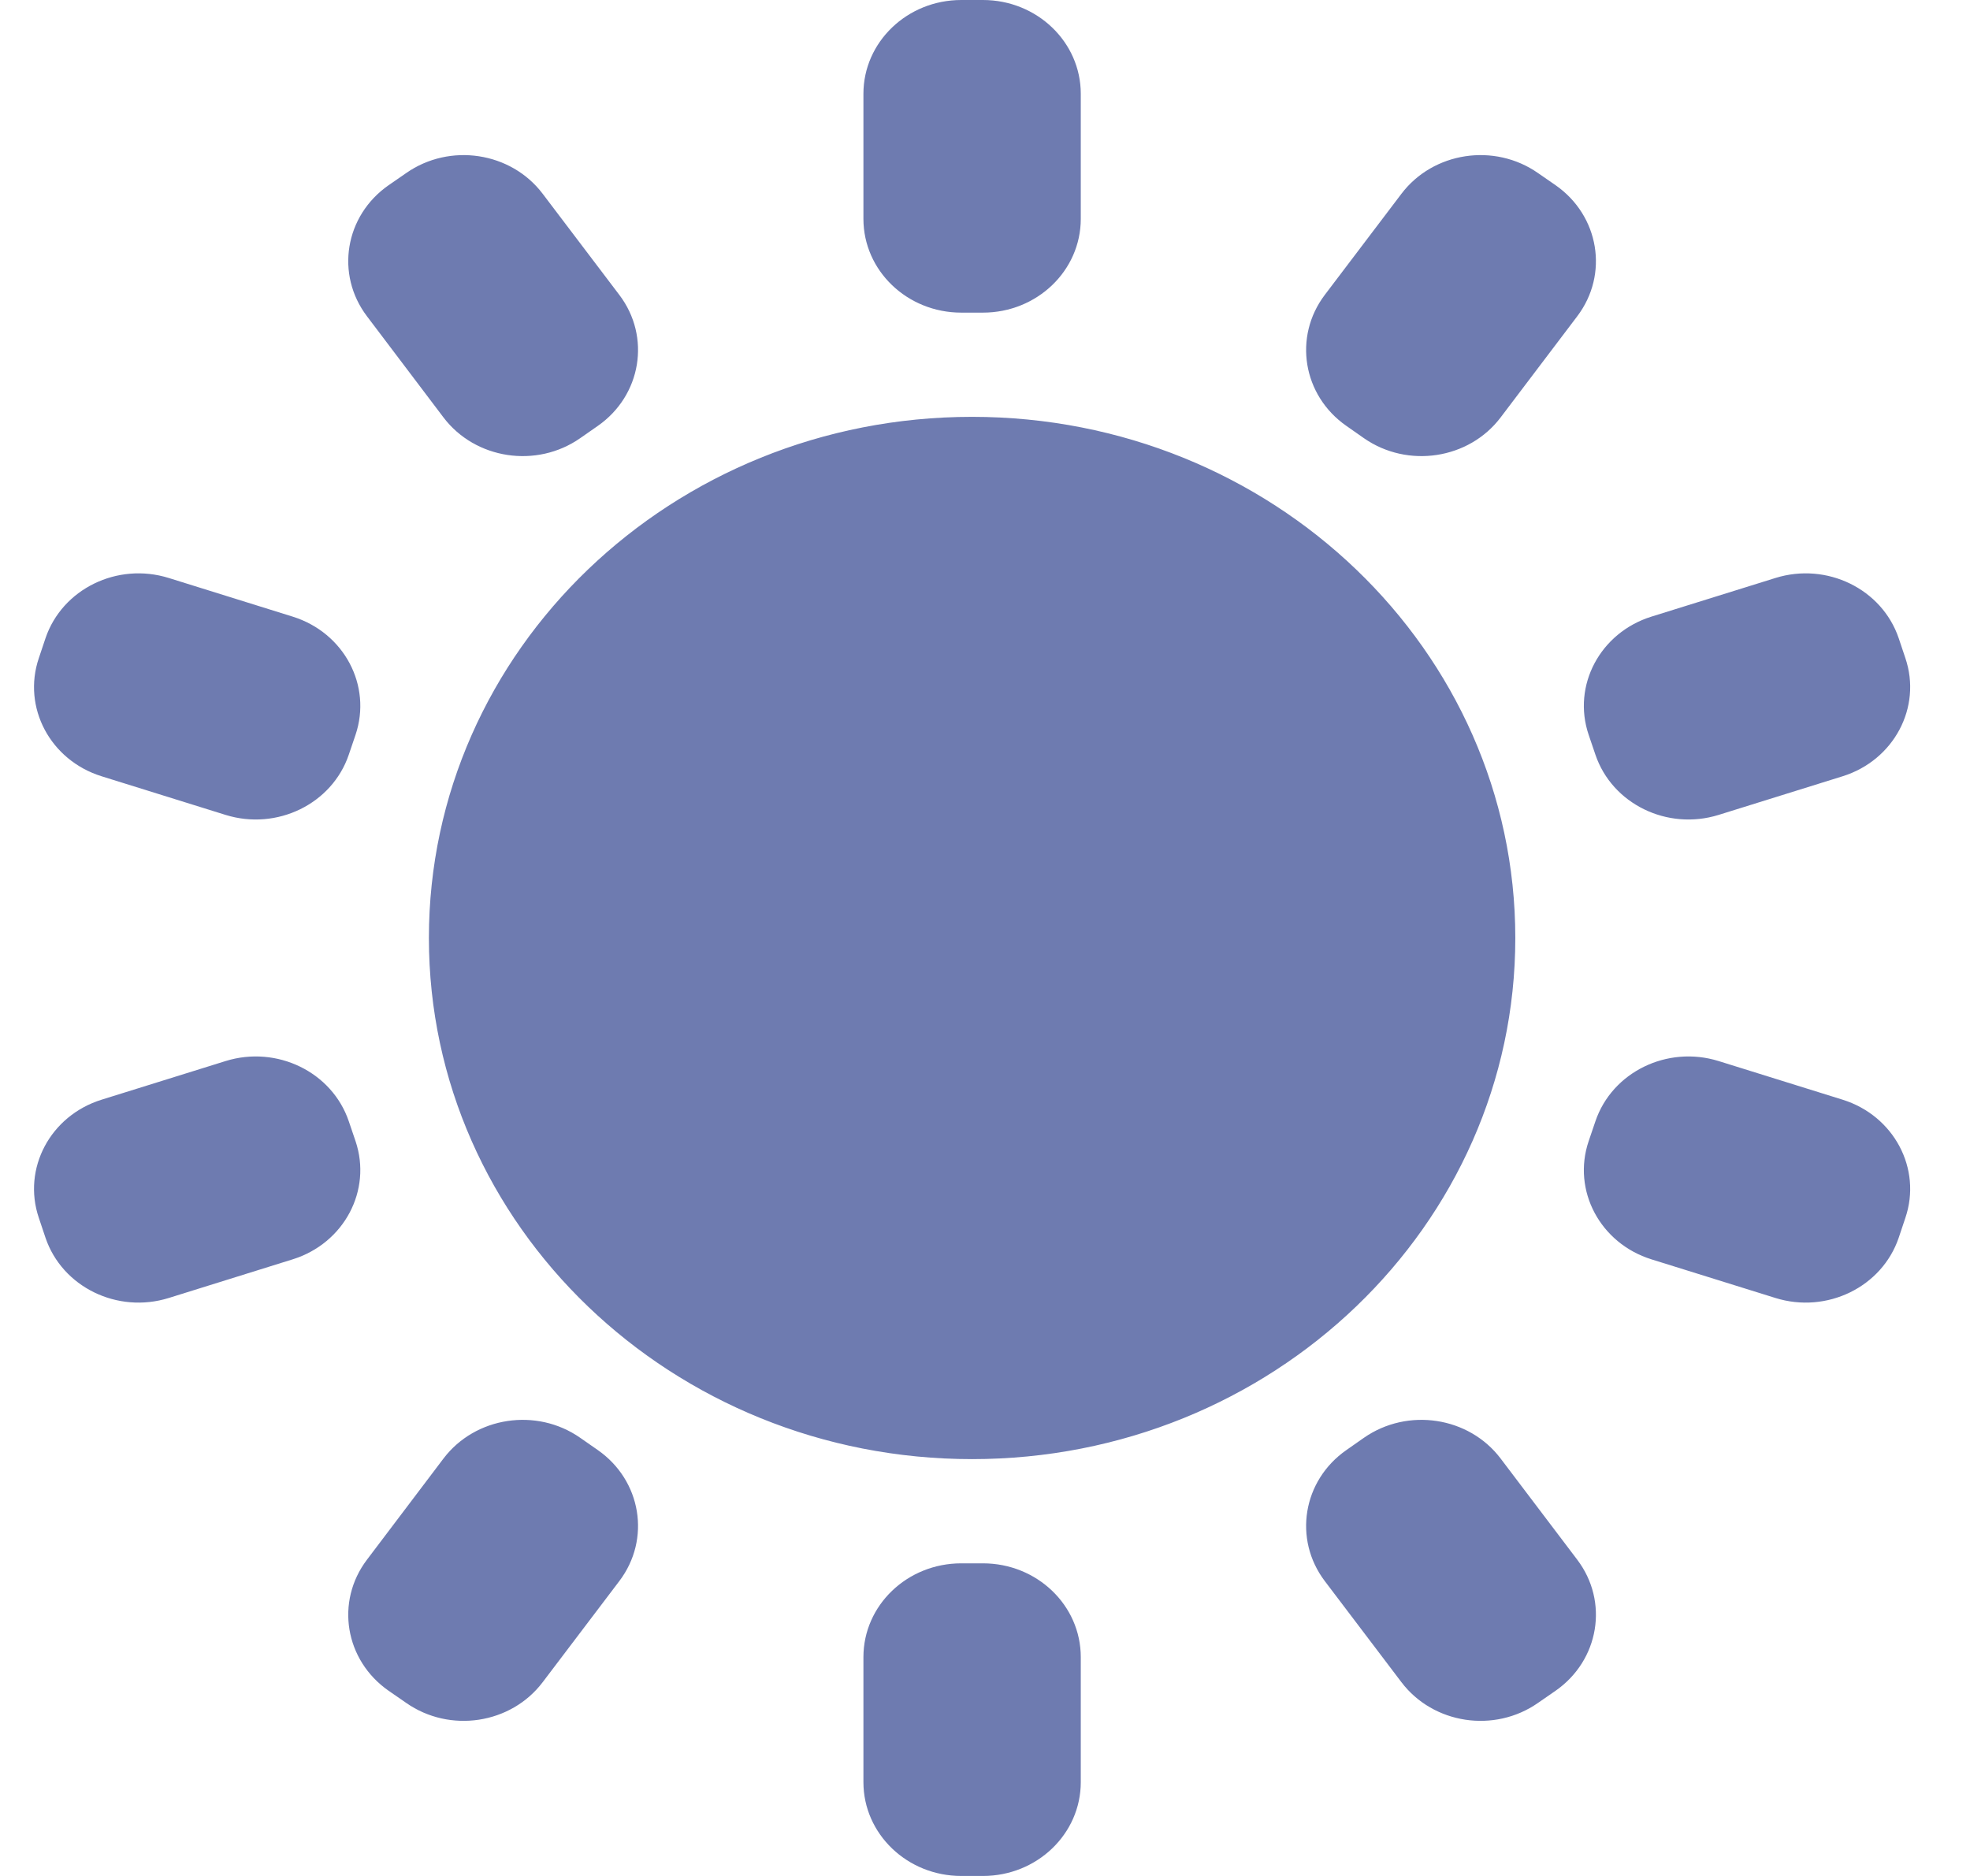 <?xml version="1.0" encoding="UTF-8"?>
<svg width="21px" height="20px" viewBox="0 0 21 20" version="1.1" xmlns="http://www.w3.org/2000/svg" xmlns:xlink="http://www.w3.org/1999/xlink">
    <title>Shape</title>
    <g id="Page-1" stroke="none" stroke-width="1" fill="none" fill-rule="evenodd">
        <path d="M10.478,16.667 C11.054,16.667 11.521,17.114 11.521,17.667 L11.521,19 C11.521,19.552 11.054,20 10.478,20 L10.247,20 C9.671,20 9.204,19.552 9.204,19 L9.204,17.667 C9.204,17.114 9.671,16.667 10.247,16.667 L10.478,16.667 Z M6.184,15.328 L6.372,15.459 C6.837,15.783 6.941,16.409 6.602,16.856 L5.785,17.934 C5.447,18.381 4.795,18.48 4.33,18.155 L4.142,18.025 C3.676,17.7 3.573,17.075 3.912,16.628 L4.728,15.549 C5.067,15.103 5.719,15.004 6.184,15.328 Z M15.996,15.549 L16.813,16.628 C17.152,17.075 17.048,17.7 16.583,18.025 L16.395,18.155 C15.93,18.48 15.278,18.381 14.939,17.934 L14.122,16.856 C13.784,16.409 13.887,15.783 14.353,15.459 L14.54,15.328 C15.006,15.004 15.658,15.103 15.996,15.549 Z M10.362,4.444 C13.56,4.444 16.153,6.932 16.153,10 C16.153,13.068 13.56,15.556 10.362,15.556 C7.164,15.556 4.572,13.068 4.572,10 C4.572,6.932 7.164,4.444 10.362,4.444 Z M3.718,11.954 L3.79,12.166 C3.967,12.691 3.668,13.255 3.12,13.426 L1.799,13.838 C1.251,14.009 0.663,13.721 0.485,13.196 L0.414,12.984 C0.236,12.459 0.535,11.895 1.083,11.724 L2.405,11.312 C2.952,11.142 3.54,11.429 3.718,11.954 Z M18.32,11.312 L19.642,11.724 C20.189,11.895 20.489,12.459 20.311,12.984 L20.24,13.196 C20.062,13.721 19.474,14.009 18.926,13.838 L17.604,13.426 C17.057,13.255 16.757,12.691 16.935,12.166 L17.007,11.954 C17.185,11.429 17.773,11.142 18.32,11.312 Z M1.799,6.162 L3.12,6.574 C3.668,6.745 3.967,7.309 3.79,7.834 L3.718,8.046 C3.54,8.571 2.952,8.858 2.405,8.688 L1.083,8.276 C0.535,8.105 0.236,7.541 0.414,7.016 L0.485,6.804 C0.663,6.279 1.251,5.991 1.799,6.162 Z M20.24,6.804 L20.311,7.016 C20.489,7.541 20.189,8.105 19.642,8.276 L18.32,8.688 C17.773,8.858 17.185,8.571 17.007,8.046 L16.935,7.834 C16.757,7.309 17.057,6.745 17.604,6.574 L18.926,6.162 C19.474,5.991 20.062,6.279 20.24,6.804 Z M5.785,2.066 L6.602,3.144 C6.941,3.591 6.837,4.217 6.372,4.541 L6.184,4.672 C5.719,4.996 5.067,4.897 4.728,4.451 L3.912,3.372 C3.573,2.925 3.676,2.3 4.142,1.975 L4.33,1.845 C4.795,1.52 5.447,1.619 5.785,2.066 Z M16.395,1.845 L16.583,1.975 C17.048,2.3 17.152,2.925 16.813,3.372 L15.996,4.451 C15.658,4.897 15.006,4.996 14.54,4.672 L14.353,4.541 C13.887,4.217 13.784,3.591 14.122,3.144 L14.939,2.066 C15.278,1.619 15.93,1.52 16.395,1.845 Z M10.478,0 C11.054,0 11.521,0.448 11.521,1 L11.521,2.333 C11.521,2.886 11.054,3.333 10.478,3.333 L10.247,3.333 C9.671,3.333 9.204,2.886 9.204,2.333 L9.204,1 C9.204,0.448 9.671,0 10.247,0 L10.478,0 Z" id="Shape" fill="#6E7BB0"></path>
    </g>
</svg>